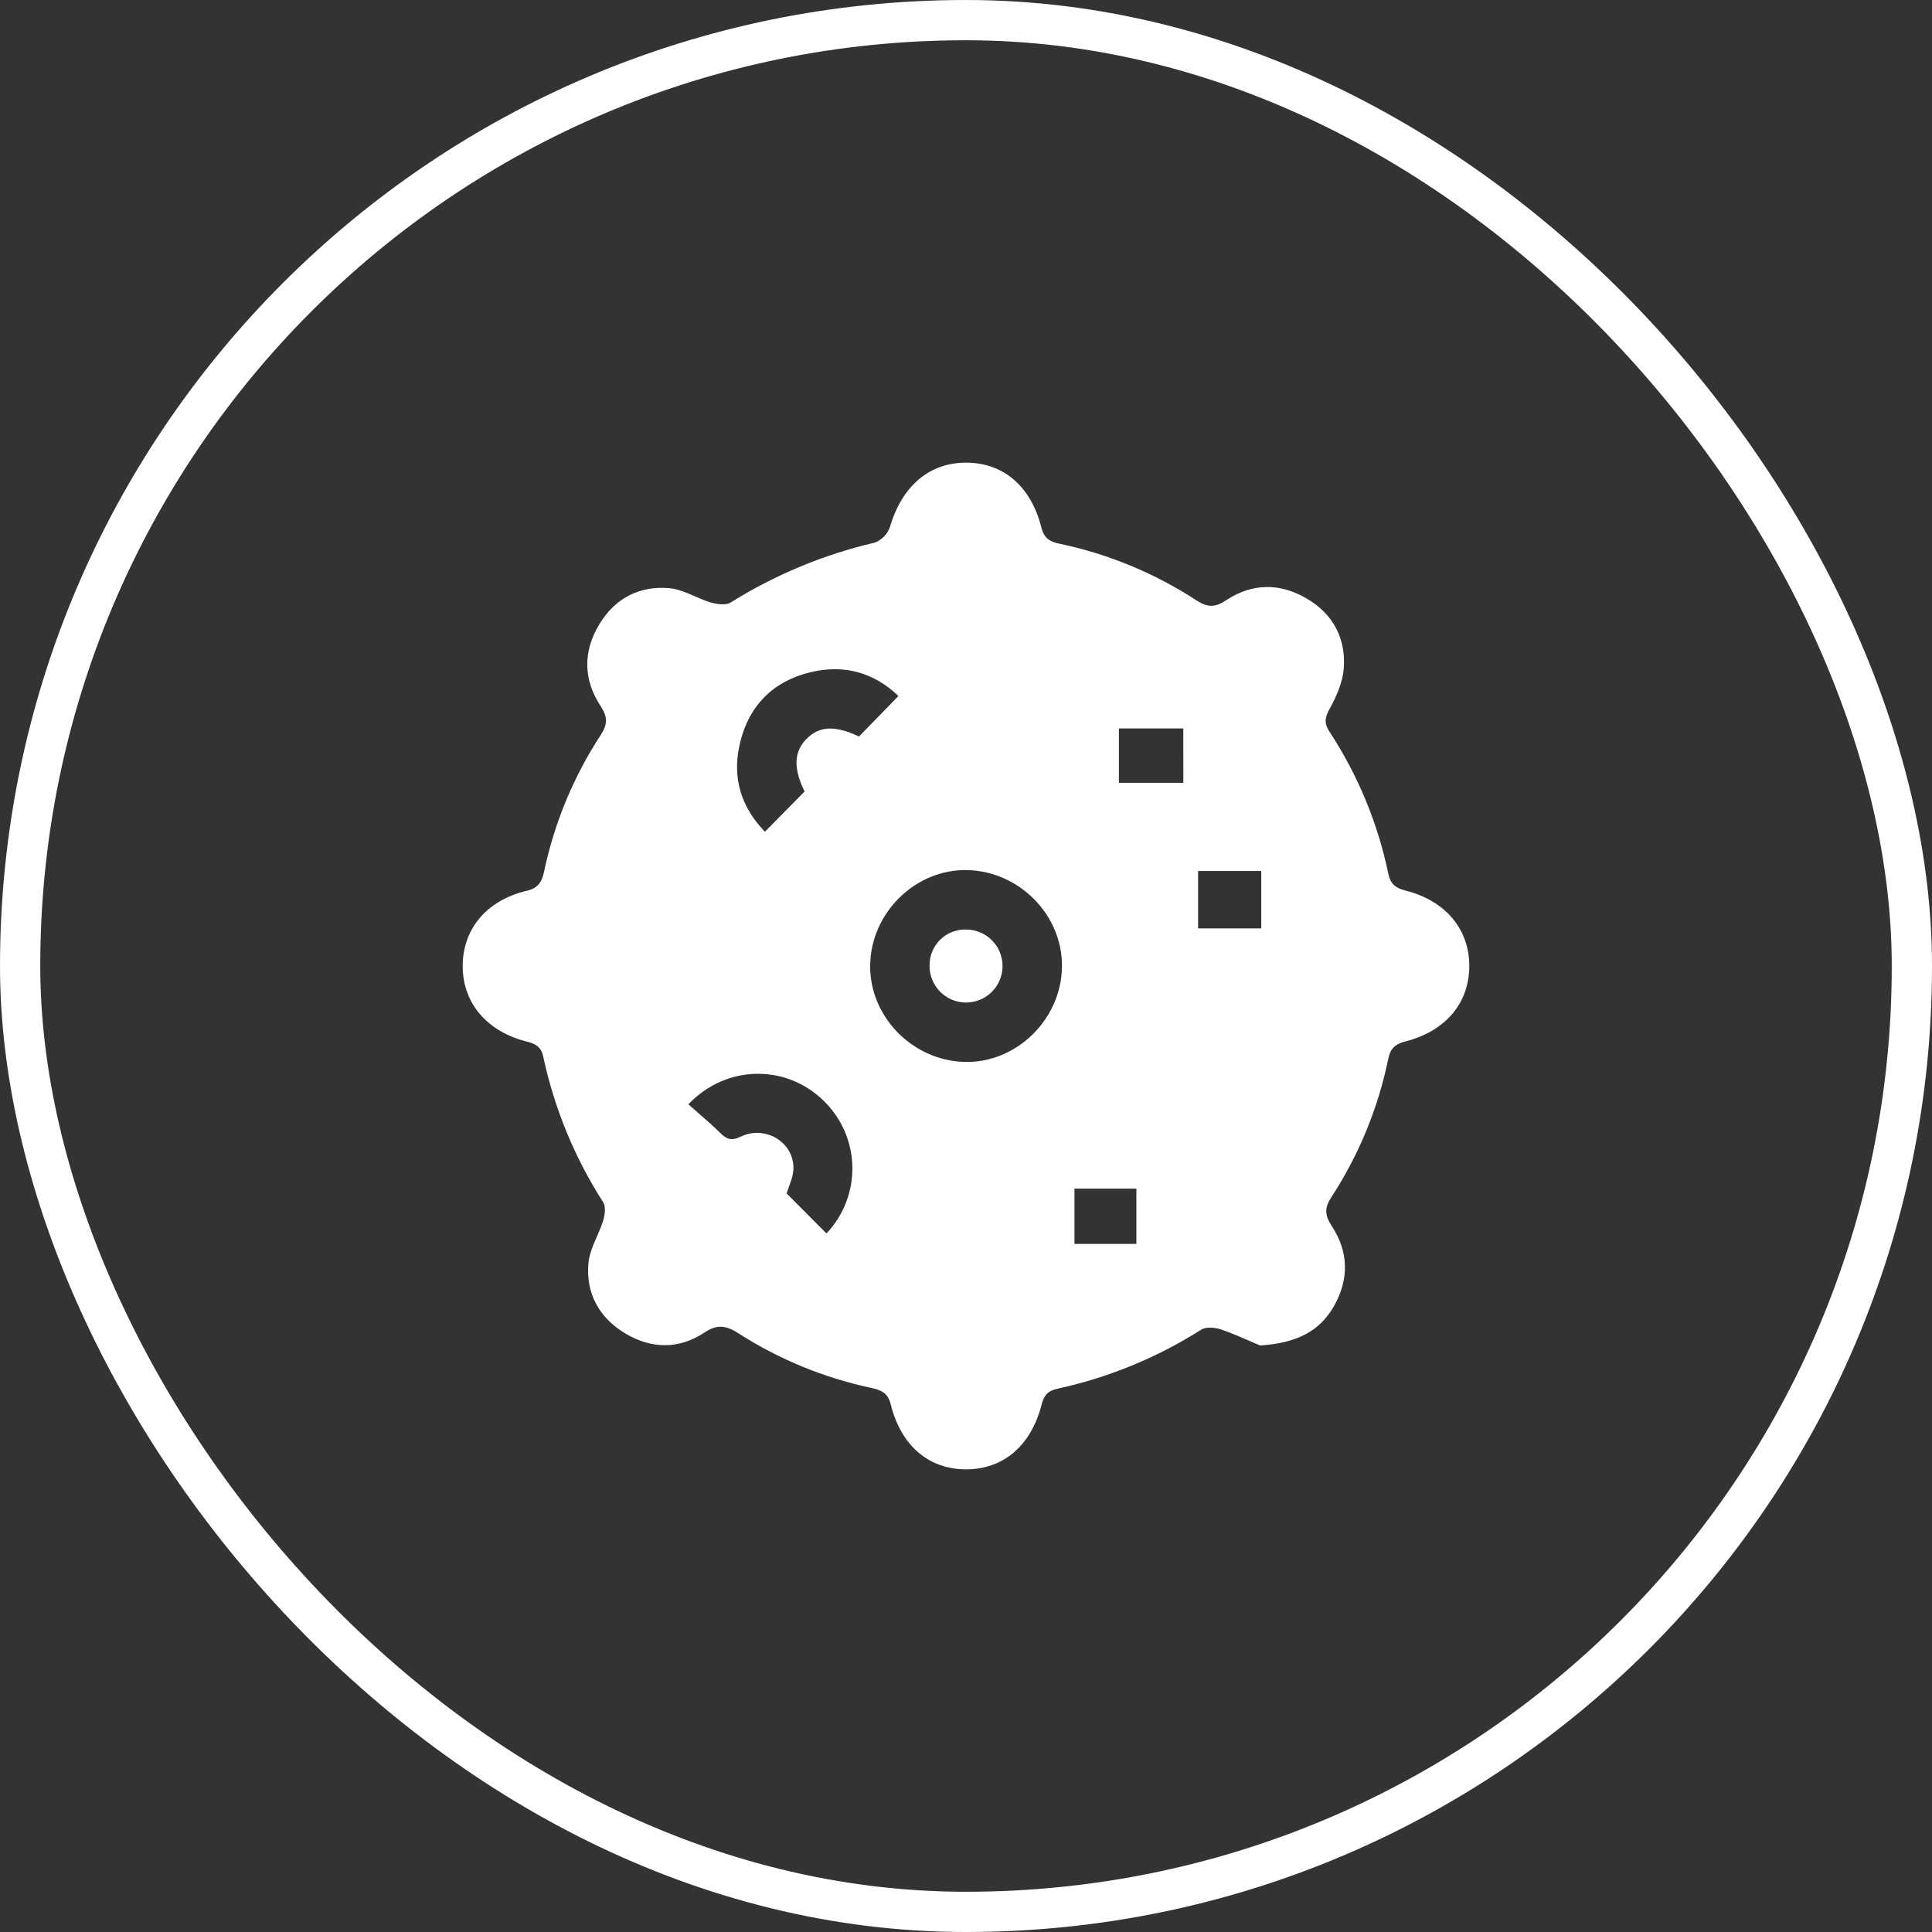 <?xml version="1.0" encoding="UTF-8"?>
<svg xmlns="http://www.w3.org/2000/svg" width="119" height="119" viewBox="0 0 119 119" fill="none">
  <rect x="0" y="0" width="119" height="119" fill="#333333" stroke="none"/>
  <rect x="1.24" y="1.24" width="116.521" height="116.521" rx="58.26" stroke="white" stroke-width="2.479"></rect>
  <path fill-rule="evenodd" clip-rule="evenodd" d="M77.016 82.616C77.247 82.717 77.452 82.807 77.621 82.875C79.851 82.722 81.271 82.018 82.162 80.454C83.112 78.786 83.07 77.09 82.012 75.487C81.597 74.856 81.575 74.399 81.993 73.757C83.693 71.155 84.886 68.255 85.511 65.21C85.636 64.592 85.928 64.307 86.542 64.153C89.059 63.517 90.517 61.756 90.5 59.456C90.482 57.209 89.018 55.467 86.559 54.852C85.953 54.693 85.64 54.441 85.513 53.814C84.863 50.698 83.634 47.731 81.889 45.069C81.577 44.594 81.575 44.249 81.867 43.715C82.294 42.941 82.701 42.061 82.766 41.182C82.912 39.333 82.116 37.827 80.493 36.87C78.837 35.894 77.129 35.911 75.528 36.969C74.851 37.424 74.385 37.424 73.701 36.984C71.128 35.304 68.265 34.12 65.257 33.49C64.697 33.372 64.314 33.172 64.147 32.512C63.507 29.939 61.79 28.497 59.503 28.497C57.217 28.497 55.545 29.957 54.807 32.483C54.727 32.7 54.602 32.898 54.438 33.06C54.274 33.224 54.076 33.349 53.859 33.427C50.726 34.16 47.735 35.404 45.007 37.11C44.71 37.294 44.167 37.22 43.784 37.11C43.45 37.011 43.122 36.868 42.795 36.726C42.28 36.502 41.767 36.279 41.236 36.23C39.386 36.063 37.871 36.852 36.911 38.462C35.893 40.144 35.928 41.881 37.014 43.519C37.421 44.152 37.429 44.612 37.014 45.252C35.331 47.822 34.142 50.684 33.511 53.691C33.382 54.304 33.162 54.698 32.458 54.863C29.951 55.454 28.48 57.246 28.5 59.551C28.52 61.8 30 63.541 32.454 64.157C32.988 64.289 33.335 64.478 33.463 65.094C34.146 68.277 35.395 71.311 37.153 74.052C37.322 74.326 37.258 74.83 37.153 75.182C37.051 75.509 36.91 75.833 36.769 76.157C36.53 76.705 36.291 77.254 36.242 77.82C36.084 79.67 36.904 81.171 38.516 82.134C40.127 83.097 41.823 83.115 43.38 82.082C44.197 81.536 44.74 81.646 45.492 82.13C47.986 83.728 50.747 84.864 53.643 85.483C54.224 85.611 54.681 85.76 54.862 86.49C55.495 89.061 57.217 90.503 59.503 90.503C61.79 90.503 63.512 89.056 64.16 86.501C64.305 85.927 64.567 85.655 65.145 85.534C68.289 84.849 71.288 83.615 74.004 81.89C74.303 81.71 74.853 81.765 75.222 81.89C75.873 82.114 76.507 82.392 77.016 82.616ZM59.389 65.408C56.181 65.311 53.549 62.6 53.597 59.438C53.648 56.202 56.41 53.499 59.62 53.594C62.83 53.689 65.46 56.4 65.411 59.562C65.363 62.794 62.597 65.505 59.389 65.408ZM50.062 41.375C52.056 40.929 53.857 41.448 55.339 42.87L52.911 45.364C51.407 44.66 50.449 44.713 49.648 45.54C48.898 46.331 48.863 47.325 49.558 48.75L47.115 51.23C45.638 49.704 45.108 47.923 45.547 45.918C46.073 43.475 47.63 41.91 50.062 41.375ZM43.008 68.553C42.808 68.379 42.605 68.203 42.399 68.02C44.732 65.569 48.386 65.547 50.686 67.757C51.24 68.281 51.686 68.91 51.997 69.608C52.308 70.305 52.479 71.056 52.499 71.819C52.52 72.582 52.389 73.342 52.116 74.055C51.843 74.768 51.431 75.42 50.906 75.973L48.454 73.511C48.488 73.39 48.537 73.255 48.59 73.111C48.72 72.756 48.872 72.341 48.872 71.928C48.865 70.329 47.122 69.291 45.622 70.012C45.015 70.307 44.727 70.147 44.329 69.749C43.912 69.337 43.469 68.953 43.008 68.553ZM73.795 57.182V53.649H77.687V57.182H73.795ZM68.918 44.867H72.883L72.887 48.216H68.918V44.867ZM69.994 73.212V76.618H66.181V73.212H69.994ZM60.757 57.637C60.386 57.388 59.95 57.255 59.504 57.255C59.21 57.246 58.918 57.297 58.645 57.404C58.371 57.511 58.123 57.672 57.913 57.877C57.703 58.082 57.537 58.328 57.424 58.599C57.311 58.869 57.254 59.16 57.256 59.454C57.247 59.9 57.37 60.339 57.611 60.715C57.852 61.091 58.2 61.386 58.609 61.564C59.019 61.742 59.472 61.793 59.911 61.712C60.351 61.631 60.755 61.421 61.075 61.108C61.394 60.796 61.613 60.396 61.703 59.959C61.794 59.522 61.752 59.067 61.584 58.654C61.415 58.24 61.127 57.886 60.757 57.637Z" fill="white"></path>
</svg>
